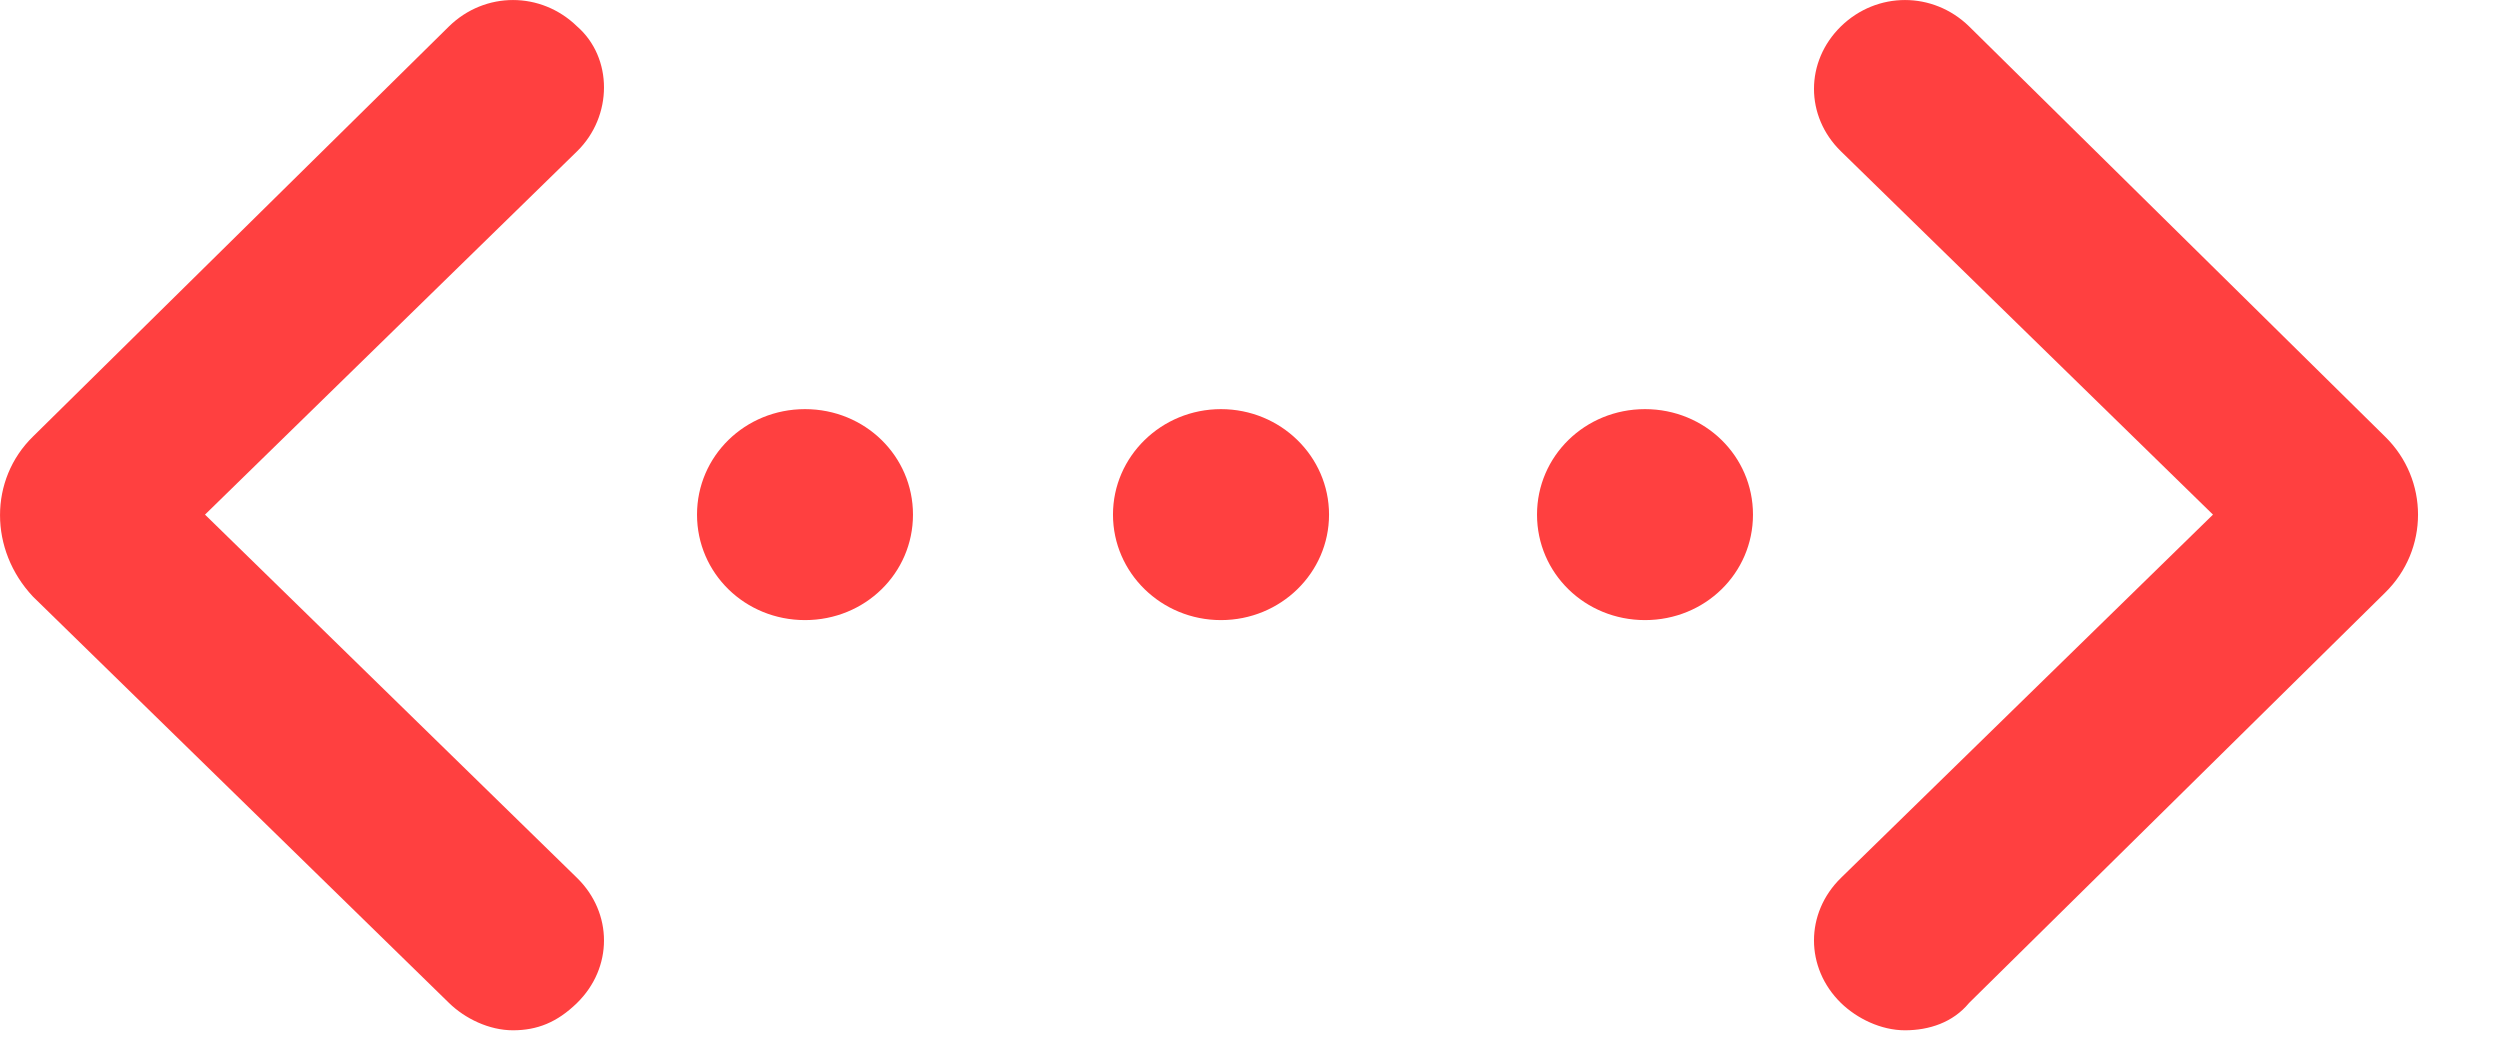 <svg width="26" height="11" viewBox="0 0 26 11" fill="none" xmlns="http://www.w3.org/2000/svg">
    <path d="M24.804 4.54L20.478 0.274C20.103 -0.091 19.521 -0.091 19.146 0.274C18.772 0.64 18.772 1.209 19.146 1.574L23.015 5.352L19.146 9.13C18.772 9.496 18.772 10.065 19.146 10.431C19.313 10.593 19.562 10.715 19.812 10.715C20.062 10.715 20.311 10.634 20.478 10.431L24.804 6.165C25.262 5.718 25.262 4.987 24.804 4.54Z" fill="#FF4040"/>
    <path d="M6.001 0.274C5.626 -0.091 5.044 -0.091 4.67 0.274L0.343 4.54C-0.114 4.987 -0.114 5.718 0.343 6.205L4.67 10.431C4.836 10.593 5.086 10.715 5.335 10.715C5.585 10.715 5.793 10.634 6.001 10.431C6.375 10.065 6.375 9.496 6.001 9.13L2.132 5.352L6.001 1.574C6.375 1.209 6.375 0.599 6.001 0.274Z" fill="#FF4040"/>
    <path d="M8.372 4.255C7.748 4.255 7.249 4.743 7.249 5.352C7.249 5.962 7.748 6.449 8.372 6.449C8.996 6.449 9.495 5.962 9.495 5.352C9.495 4.743 8.996 4.255 8.372 4.255Z" fill="#FF4040"/>
    <path d="M12.698 6.449C13.319 6.449 13.822 5.958 13.822 5.352C13.822 4.747 13.319 4.255 12.698 4.255C12.078 4.255 11.575 4.747 11.575 5.352C11.575 5.958 12.078 6.449 12.698 6.449Z" fill="#FF4040"/>
    <path d="M17.108 4.255C16.484 4.255 15.985 4.743 15.985 5.352C15.985 5.962 16.484 6.449 17.108 6.449C17.732 6.449 18.231 5.962 18.231 5.352C18.231 4.743 17.732 4.255 17.108 4.255Z" fill="#FF4040"/>
</svg>